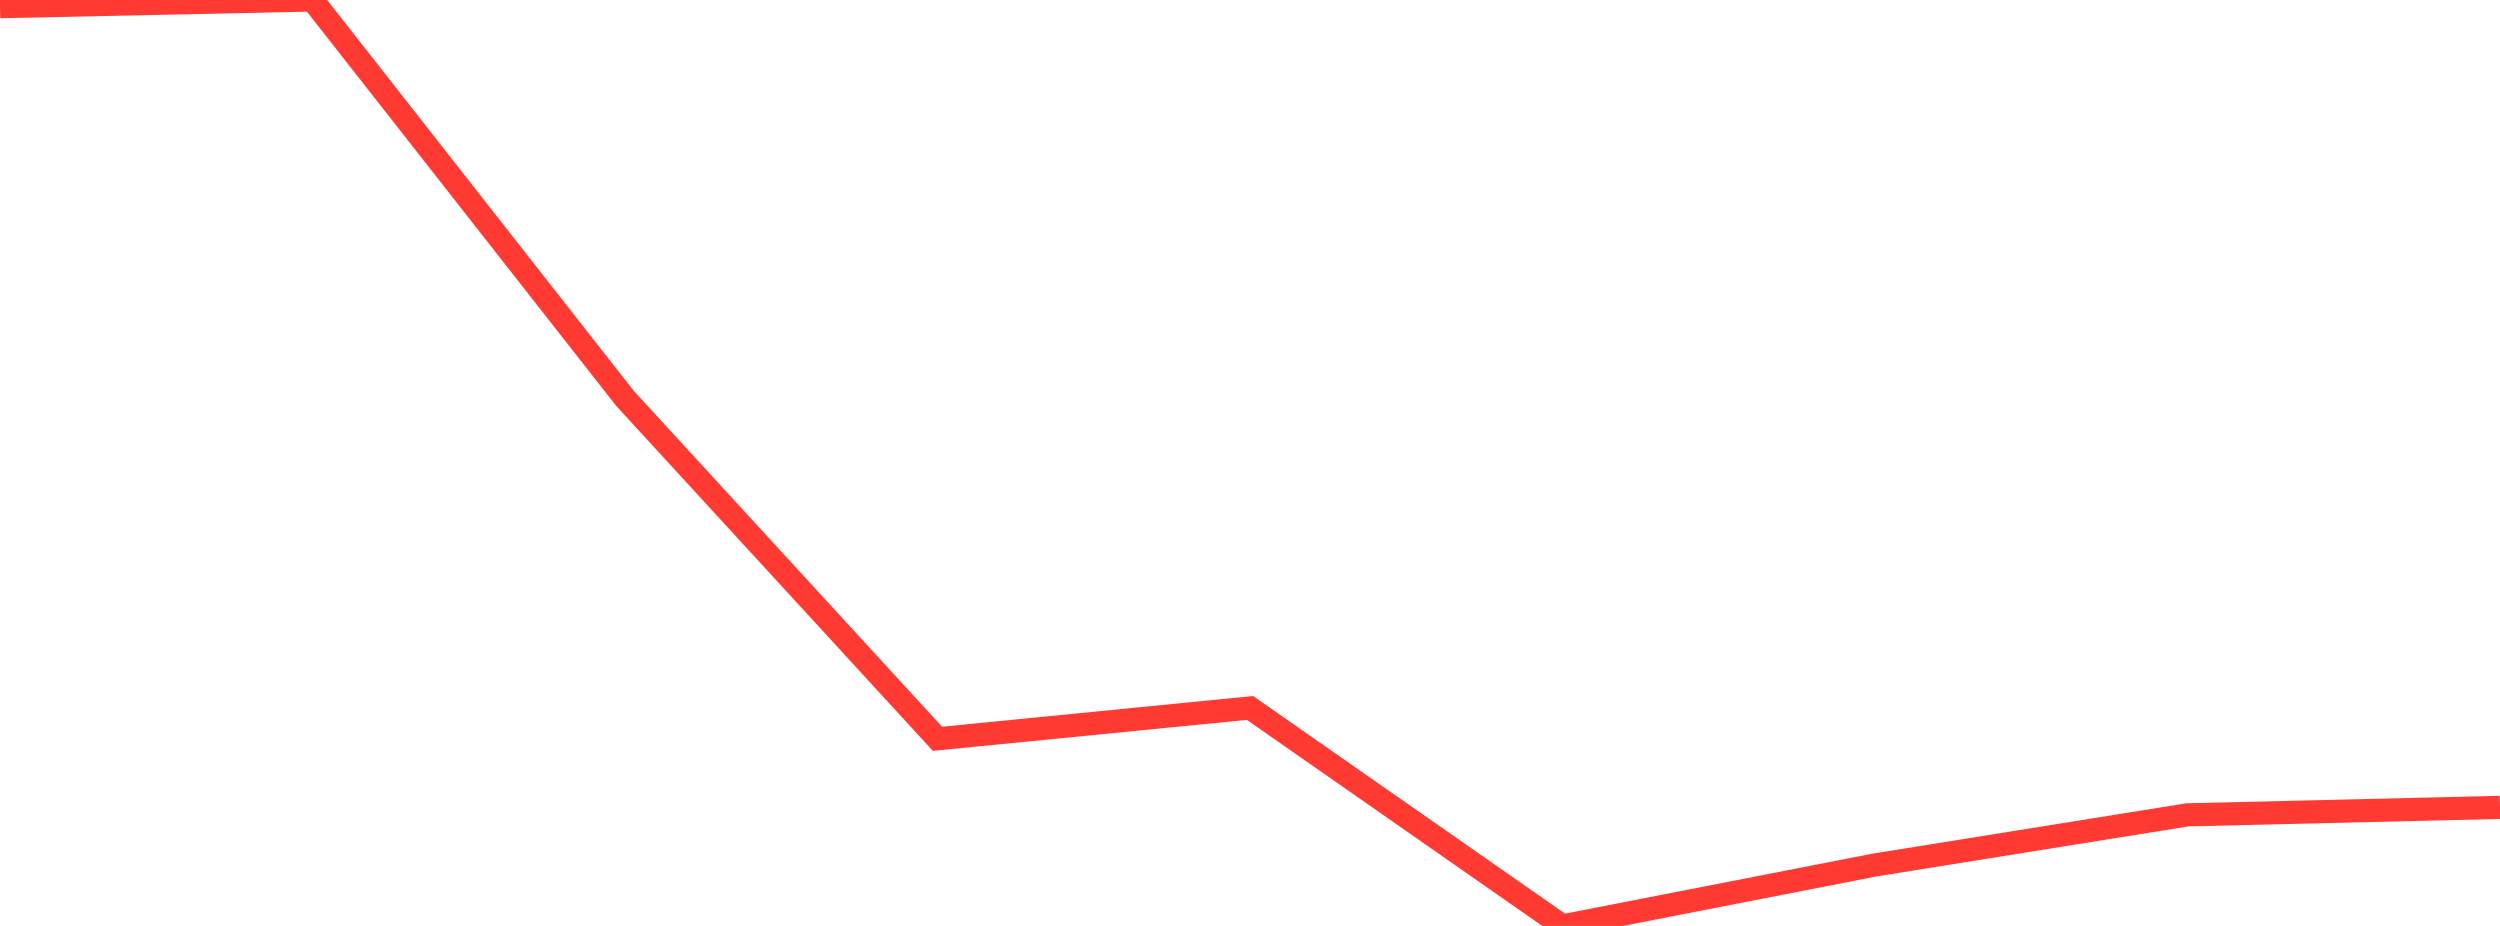 <?xml version="1.0" standalone="no"?>
<!DOCTYPE svg PUBLIC "-//W3C//DTD SVG 1.1//EN" "http://www.w3.org/Graphics/SVG/1.1/DTD/svg11.dtd">

<svg width="135" height="50" viewBox="0 0 135 50" preserveAspectRatio="none" 
  xmlns="http://www.w3.org/2000/svg"
  xmlns:xlink="http://www.w3.org/1999/xlink">


<polyline points="0.0, 0.36 16.875, 0.0 33.75, 21.511 50.625, 39.895 67.5, 38.229 84.375, 50.0 101.25, 46.707 118.125, 44.001 135.0, 43.598" fill="none" stroke="#ff3a33" stroke-width="1.25"/>

</svg>